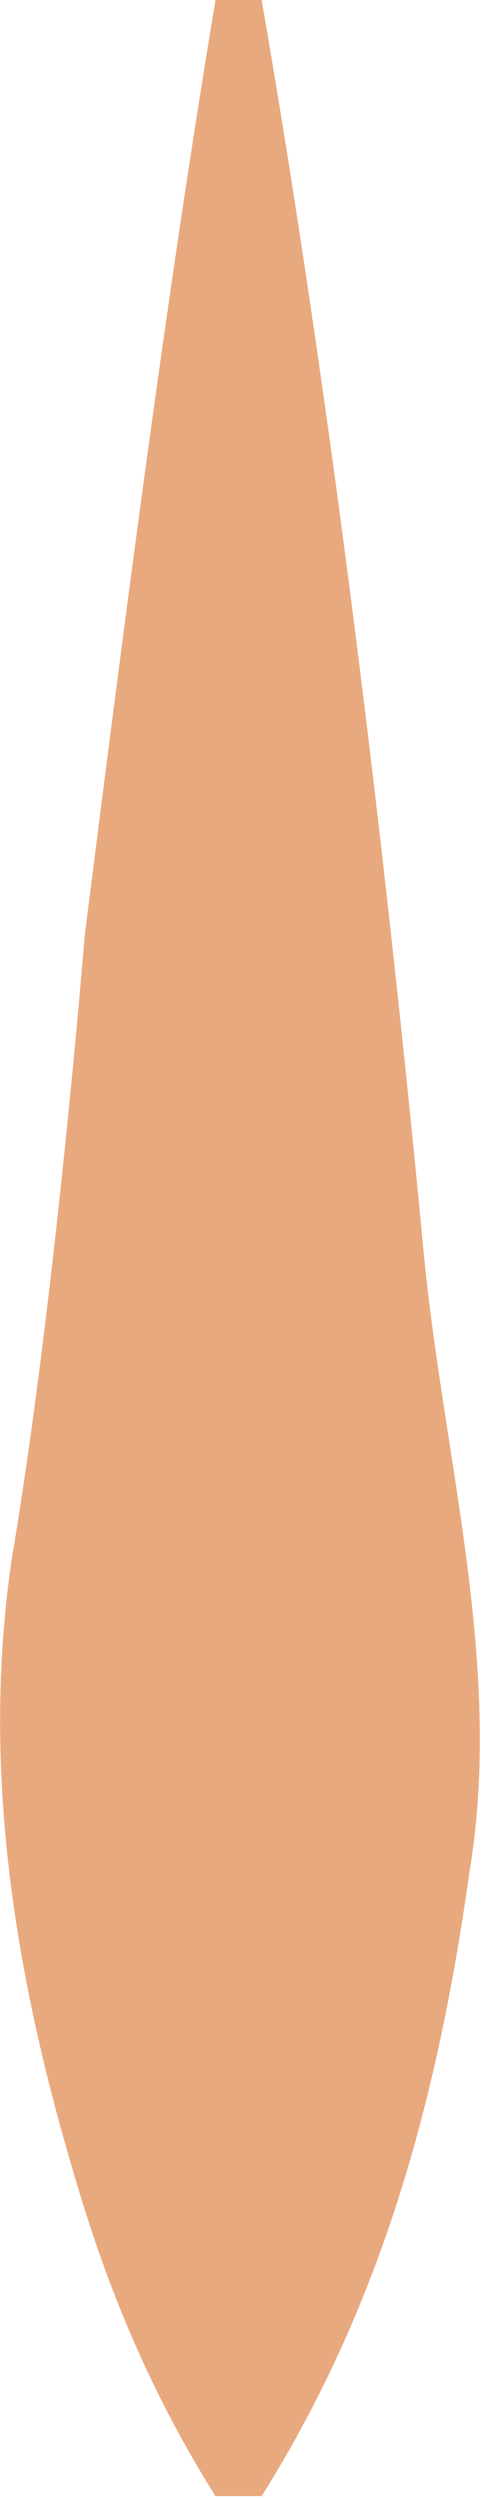 <?xml version="1.0" encoding="UTF-8"?>
<svg id="Layer_1" data-name="Layer 1" xmlns="http://www.w3.org/2000/svg" version="1.1" viewBox="0 0 12.5 64.9">
  <defs>
    <style>
      .cls-1 {
        fill: #e9a97f;
        stroke-width: 0px;
      }
    </style>
  </defs>
  <path class="cls-1" d="M6.8,0c1.8,10.4,3.2,21.9,4.2,32.4.5,5.4,2.1,10.8,1.2,16.2-.8,5.7-2.2,11.1-5.4,16.2,0,0-1.2,0-1.2,0-1.7-2.7-2.8-5.4-3.6-8.1-1.6-5.3-2.5-10.7-1.7-16.2.8-4.7,1.5-11.4,1.9-16.2C3.2,16.4,4.3,7.8,5.6,0c0,0,1.2,0,1.2,0h0Z"/>
</svg>